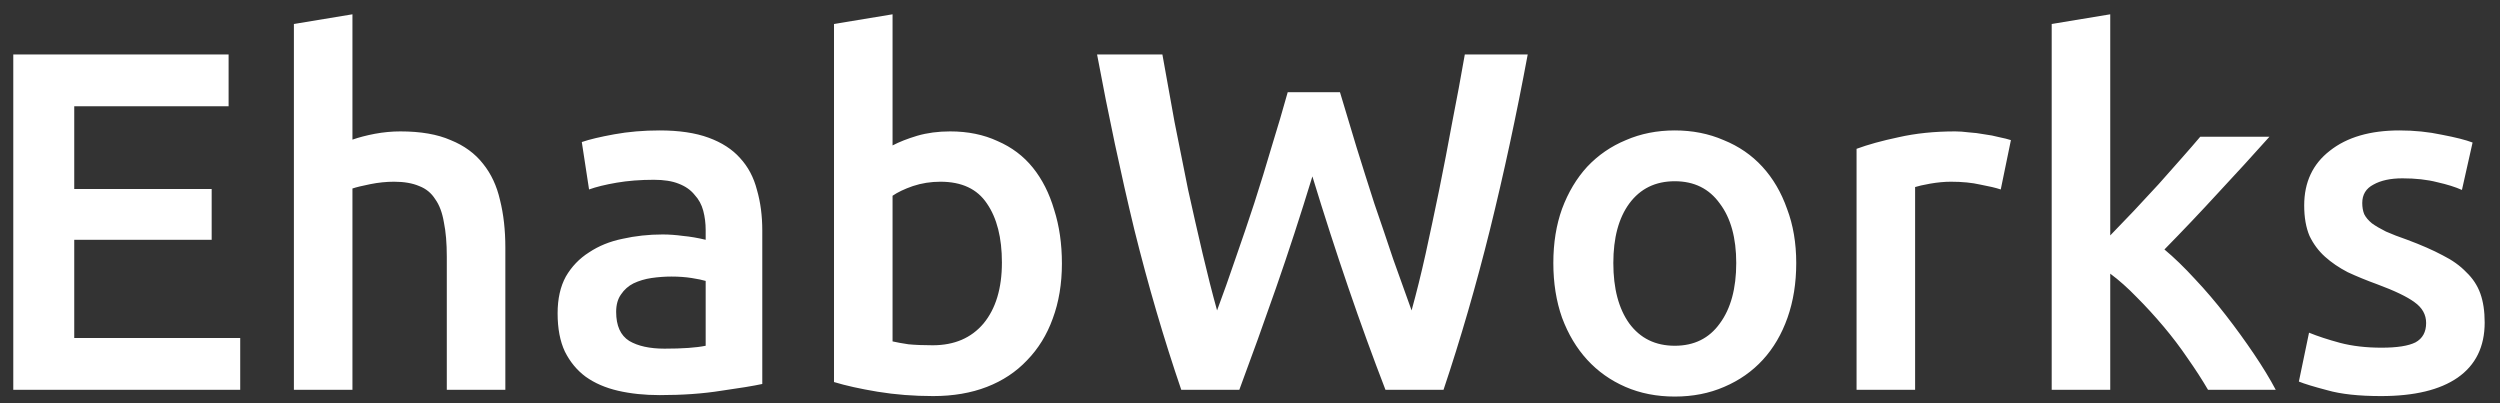 <?xml version="1.0" encoding="UTF-8"?>
<svg xmlns="http://www.w3.org/2000/svg" width="93" height="15" viewBox="0 0 93 15" fill="none">
  <rect x="0" y="0" width="93" height="15" fill="#333333" stroke="none"/>
  <path d="M0.494 14.5V2.026H8.504V3.952H2.762V7.03H7.874V8.92H2.762V12.574H8.936V14.5H0.494ZM10.933 14.5V0.892L13.111 0.532V5.194C13.351 5.11 13.627 5.038 13.939 4.978C14.263 4.918 14.581 4.888 14.893 4.888C15.649 4.888 16.273 4.996 16.765 5.212C17.269 5.416 17.671 5.71 17.971 6.094C18.271 6.466 18.481 6.916 18.601 7.444C18.733 7.972 18.799 8.56 18.799 9.208V14.5H16.621V9.55C16.621 9.046 16.585 8.62 16.513 8.272C16.453 7.912 16.345 7.624 16.189 7.408C16.045 7.18 15.847 7.018 15.595 6.922C15.343 6.814 15.031 6.76 14.659 6.76C14.371 6.76 14.077 6.79 13.777 6.85C13.477 6.91 13.255 6.964 13.111 7.012V14.5H10.933ZM24.721 12.97C25.393 12.97 25.903 12.934 26.251 12.862V10.45C26.131 10.414 25.957 10.378 25.729 10.342C25.501 10.306 25.249 10.288 24.973 10.288C24.733 10.288 24.487 10.306 24.235 10.342C23.995 10.378 23.773 10.444 23.569 10.54C23.377 10.636 23.221 10.774 23.101 10.954C22.981 11.122 22.921 11.338 22.921 11.602C22.921 12.118 23.083 12.478 23.407 12.682C23.731 12.874 24.169 12.97 24.721 12.97ZM24.541 4.852C25.261 4.852 25.867 4.942 26.359 5.122C26.851 5.302 27.241 5.554 27.529 5.878C27.829 6.202 28.039 6.598 28.159 7.066C28.291 7.522 28.357 8.026 28.357 8.578V14.284C28.021 14.356 27.511 14.44 26.827 14.536C26.155 14.644 25.393 14.698 24.541 14.698C23.977 14.698 23.461 14.644 22.993 14.536C22.525 14.428 22.123 14.254 21.787 14.014C21.463 13.774 21.205 13.462 21.013 13.078C20.833 12.694 20.743 12.22 20.743 11.656C20.743 11.116 20.845 10.66 21.049 10.288C21.265 9.916 21.553 9.616 21.913 9.388C22.273 9.148 22.687 8.98 23.155 8.884C23.635 8.776 24.133 8.722 24.649 8.722C24.889 8.722 25.141 8.74 25.405 8.776C25.669 8.8 25.951 8.848 26.251 8.92V8.56C26.251 8.308 26.221 8.068 26.161 7.84C26.101 7.612 25.993 7.414 25.837 7.246C25.693 7.066 25.495 6.928 25.243 6.832C25.003 6.736 24.697 6.688 24.325 6.688C23.821 6.688 23.359 6.724 22.939 6.796C22.519 6.868 22.177 6.952 21.913 7.048L21.643 5.284C21.919 5.188 22.321 5.092 22.849 4.996C23.377 4.9 23.941 4.852 24.541 4.852ZM37.271 9.766C37.271 8.842 37.085 8.11 36.713 7.57C36.353 7.03 35.777 6.76 34.985 6.76C34.625 6.76 34.283 6.814 33.959 6.922C33.647 7.03 33.395 7.15 33.203 7.282V12.7C33.359 12.736 33.557 12.772 33.797 12.808C34.049 12.832 34.349 12.844 34.697 12.844C35.501 12.844 36.131 12.574 36.587 12.034C37.043 11.482 37.271 10.726 37.271 9.766ZM39.503 9.802C39.503 10.558 39.389 11.242 39.161 11.854C38.945 12.454 38.627 12.97 38.207 13.402C37.799 13.834 37.301 14.164 36.713 14.392C36.125 14.62 35.459 14.734 34.715 14.734C33.995 14.734 33.305 14.68 32.645 14.572C31.997 14.464 31.457 14.344 31.025 14.212V0.892L33.203 0.532V5.41C33.455 5.278 33.761 5.158 34.121 5.05C34.493 4.942 34.901 4.888 35.345 4.888C36.005 4.888 36.593 5.008 37.109 5.248C37.637 5.476 38.075 5.806 38.423 6.238C38.771 6.67 39.035 7.192 39.215 7.804C39.407 8.404 39.503 9.07 39.503 9.802ZM49.847 3.43C50.039 4.078 50.243 4.756 50.459 5.464C50.675 6.16 50.897 6.862 51.125 7.57C51.365 8.266 51.599 8.956 51.827 9.64C52.067 10.312 52.295 10.948 52.511 11.548C52.691 10.9 52.865 10.198 53.033 9.442C53.201 8.674 53.369 7.882 53.537 7.066C53.705 6.238 53.867 5.398 54.023 4.546C54.191 3.694 54.347 2.854 54.491 2.026H56.831C56.411 4.282 55.943 6.454 55.427 8.542C54.911 10.618 54.335 12.604 53.699 14.5H51.539C50.603 12.076 49.697 9.43 48.821 6.562C48.377 8.014 47.927 9.394 47.471 10.702C47.015 12.01 46.559 13.276 46.103 14.5H43.943C43.295 12.604 42.713 10.618 42.197 8.542C41.693 6.454 41.231 4.282 40.811 2.026H43.241C43.385 2.842 43.535 3.676 43.691 4.528C43.859 5.38 44.027 6.22 44.195 7.048C44.375 7.864 44.555 8.656 44.735 9.424C44.915 10.192 45.095 10.9 45.275 11.548C45.503 10.936 45.731 10.294 45.959 9.622C46.199 8.938 46.433 8.248 46.661 7.552C46.889 6.844 47.105 6.142 47.309 5.446C47.525 4.75 47.723 4.078 47.903 3.43H49.847ZM66.82 9.784C66.82 10.528 66.712 11.206 66.496 11.818C66.28 12.43 65.974 12.952 65.578 13.384C65.182 13.816 64.702 14.152 64.138 14.392C63.586 14.632 62.974 14.752 62.302 14.752C61.63 14.752 61.018 14.632 60.466 14.392C59.914 14.152 59.44 13.816 59.044 13.384C58.648 12.952 58.336 12.43 58.108 11.818C57.892 11.206 57.784 10.528 57.784 9.784C57.784 9.04 57.892 8.368 58.108 7.768C58.336 7.156 58.648 6.634 59.044 6.202C59.452 5.77 59.932 5.44 60.484 5.212C61.036 4.972 61.642 4.852 62.302 4.852C62.962 4.852 63.568 4.972 64.12 5.212C64.684 5.44 65.164 5.77 65.56 6.202C65.956 6.634 66.262 7.156 66.478 7.768C66.706 8.368 66.82 9.04 66.82 9.784ZM64.588 9.784C64.588 8.848 64.384 8.11 63.976 7.57C63.58 7.018 63.022 6.742 62.302 6.742C61.582 6.742 61.018 7.018 60.61 7.57C60.214 8.11 60.016 8.848 60.016 9.784C60.016 10.732 60.214 11.482 60.61 12.034C61.018 12.586 61.582 12.862 62.302 12.862C63.022 12.862 63.58 12.586 63.976 12.034C64.384 11.482 64.588 10.732 64.588 9.784ZM74.428 7.048C74.248 6.988 73.996 6.928 73.672 6.868C73.36 6.796 72.994 6.76 72.574 6.76C72.334 6.76 72.076 6.784 71.8 6.832C71.536 6.88 71.35 6.922 71.242 6.958V14.5H69.064V5.536C69.484 5.38 70.006 5.236 70.63 5.104C71.266 4.96 71.968 4.888 72.736 4.888C72.88 4.888 73.048 4.9 73.24 4.924C73.432 4.936 73.624 4.96 73.816 4.996C74.008 5.02 74.194 5.056 74.374 5.104C74.554 5.14 74.698 5.176 74.806 5.212L74.428 7.048ZM78.501 8.758C78.778 8.47 79.072 8.164 79.383 7.84C79.695 7.504 80.001 7.174 80.302 6.85C80.602 6.514 80.883 6.196 81.147 5.896C81.424 5.584 81.657 5.314 81.85 5.086H84.424C83.823 5.758 83.188 6.454 82.516 7.174C81.856 7.894 81.189 8.596 80.517 9.28C80.877 9.58 81.255 9.946 81.651 10.378C82.047 10.798 82.431 11.248 82.803 11.728C83.175 12.208 83.523 12.688 83.847 13.168C84.171 13.648 84.442 14.092 84.657 14.5H82.138C81.921 14.128 81.669 13.738 81.382 13.33C81.106 12.922 80.805 12.526 80.481 12.142C80.157 11.758 79.828 11.398 79.492 11.062C79.156 10.714 78.826 10.42 78.501 10.18V14.5H76.323V0.892L78.501 0.532V8.758ZM88.596 12.934C89.172 12.934 89.592 12.868 89.856 12.736C90.12 12.592 90.252 12.352 90.252 12.016C90.252 11.704 90.108 11.446 89.82 11.242C89.544 11.038 89.082 10.816 88.434 10.576C88.038 10.432 87.672 10.282 87.336 10.126C87.012 9.958 86.73 9.766 86.49 9.55C86.25 9.334 86.058 9.076 85.914 8.776C85.782 8.464 85.716 8.086 85.716 7.642C85.716 6.778 86.034 6.1 86.67 5.608C87.306 5.104 88.17 4.852 89.262 4.852C89.814 4.852 90.342 4.906 90.846 5.014C91.35 5.11 91.728 5.206 91.98 5.302L91.584 7.066C91.344 6.958 91.038 6.862 90.666 6.778C90.294 6.682 89.862 6.634 89.37 6.634C88.926 6.634 88.566 6.712 88.29 6.868C88.014 7.012 87.876 7.24 87.876 7.552C87.876 7.708 87.9 7.846 87.948 7.966C88.008 8.086 88.104 8.2 88.236 8.308C88.368 8.404 88.542 8.506 88.758 8.614C88.974 8.71 89.238 8.812 89.55 8.92C90.066 9.112 90.504 9.304 90.864 9.496C91.224 9.676 91.518 9.886 91.746 10.126C91.986 10.354 92.16 10.618 92.268 10.918C92.376 11.218 92.43 11.578 92.43 11.998C92.43 12.898 92.094 13.582 91.422 14.05C90.762 14.506 89.814 14.734 88.578 14.734C87.75 14.734 87.084 14.662 86.58 14.518C86.076 14.386 85.722 14.278 85.518 14.194L85.896 12.376C86.22 12.508 86.604 12.634 87.048 12.754C87.504 12.874 88.02 12.934 88.596 12.934Z" fill="white"></path>
</svg>

